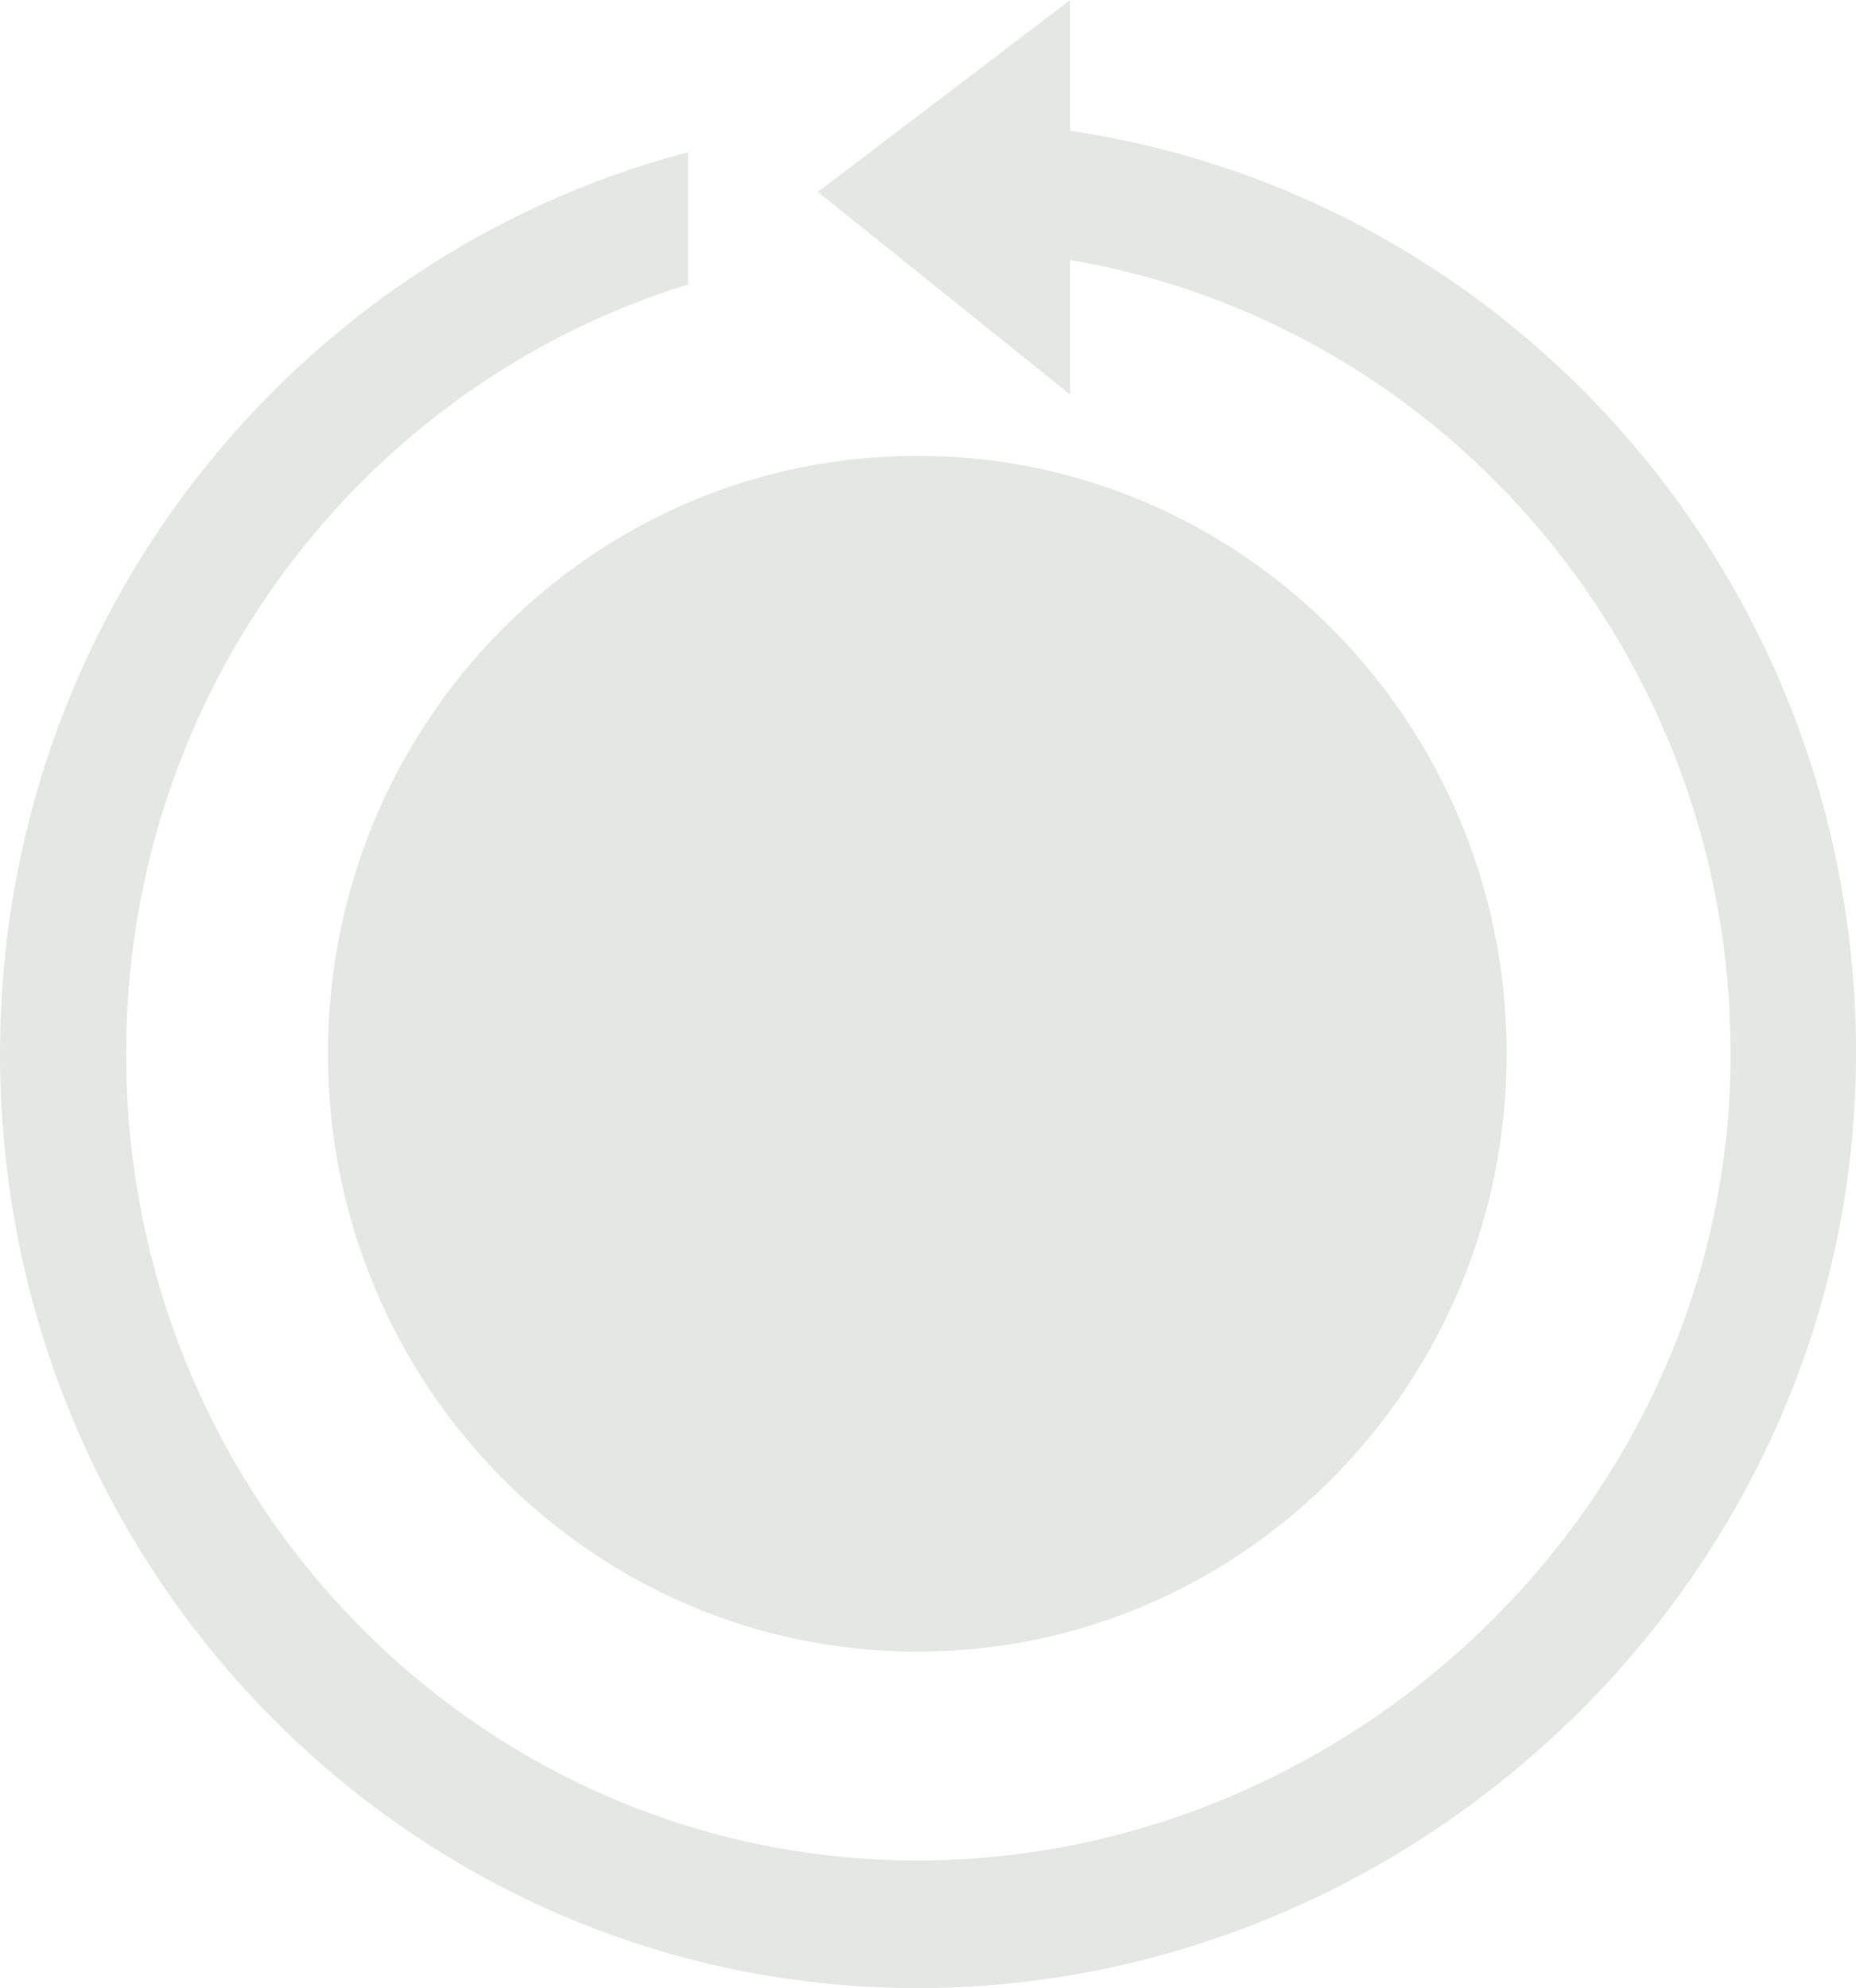 <?xml version="1.0" encoding="UTF-8"?>
<svg id="Layer_1" data-name="Layer 1" xmlns="http://www.w3.org/2000/svg" version="1.1" viewBox="0 0 290.59 311.18">
  <defs>
    <style>
      .cls-1 {
        fill: #e5e7e5;
        fill-rule: evenodd;
        stroke-width: 0px;
      }
    </style>
  </defs>
  <path class="cls-1" d="M290.59,164.93c0,80.79-67.62,146.25-146.97,146.25S0,245.71,0,164.93C0,96.94,45.84,40.09,107.72,23.82v20.71c-50.87,15.68-87.97,63.55-87.97,120.4,0,69.78,55.41,126.27,123.87,126.27s127.34-56.49,127.34-126.27c0-62.48-44.76-114.3-103.41-124.23v21.06l-39.5-31.72L167.56,0v20.47c69.54,10.29,123.04,70.85,123.04,144.46ZM235.9,164.93c0,51.7-41.29,93.59-92.28,93.59s-92.28-41.89-92.28-93.59,41.29-93.59,92.28-93.59,92.28,41.89,92.28,93.59Z"/>
</svg>